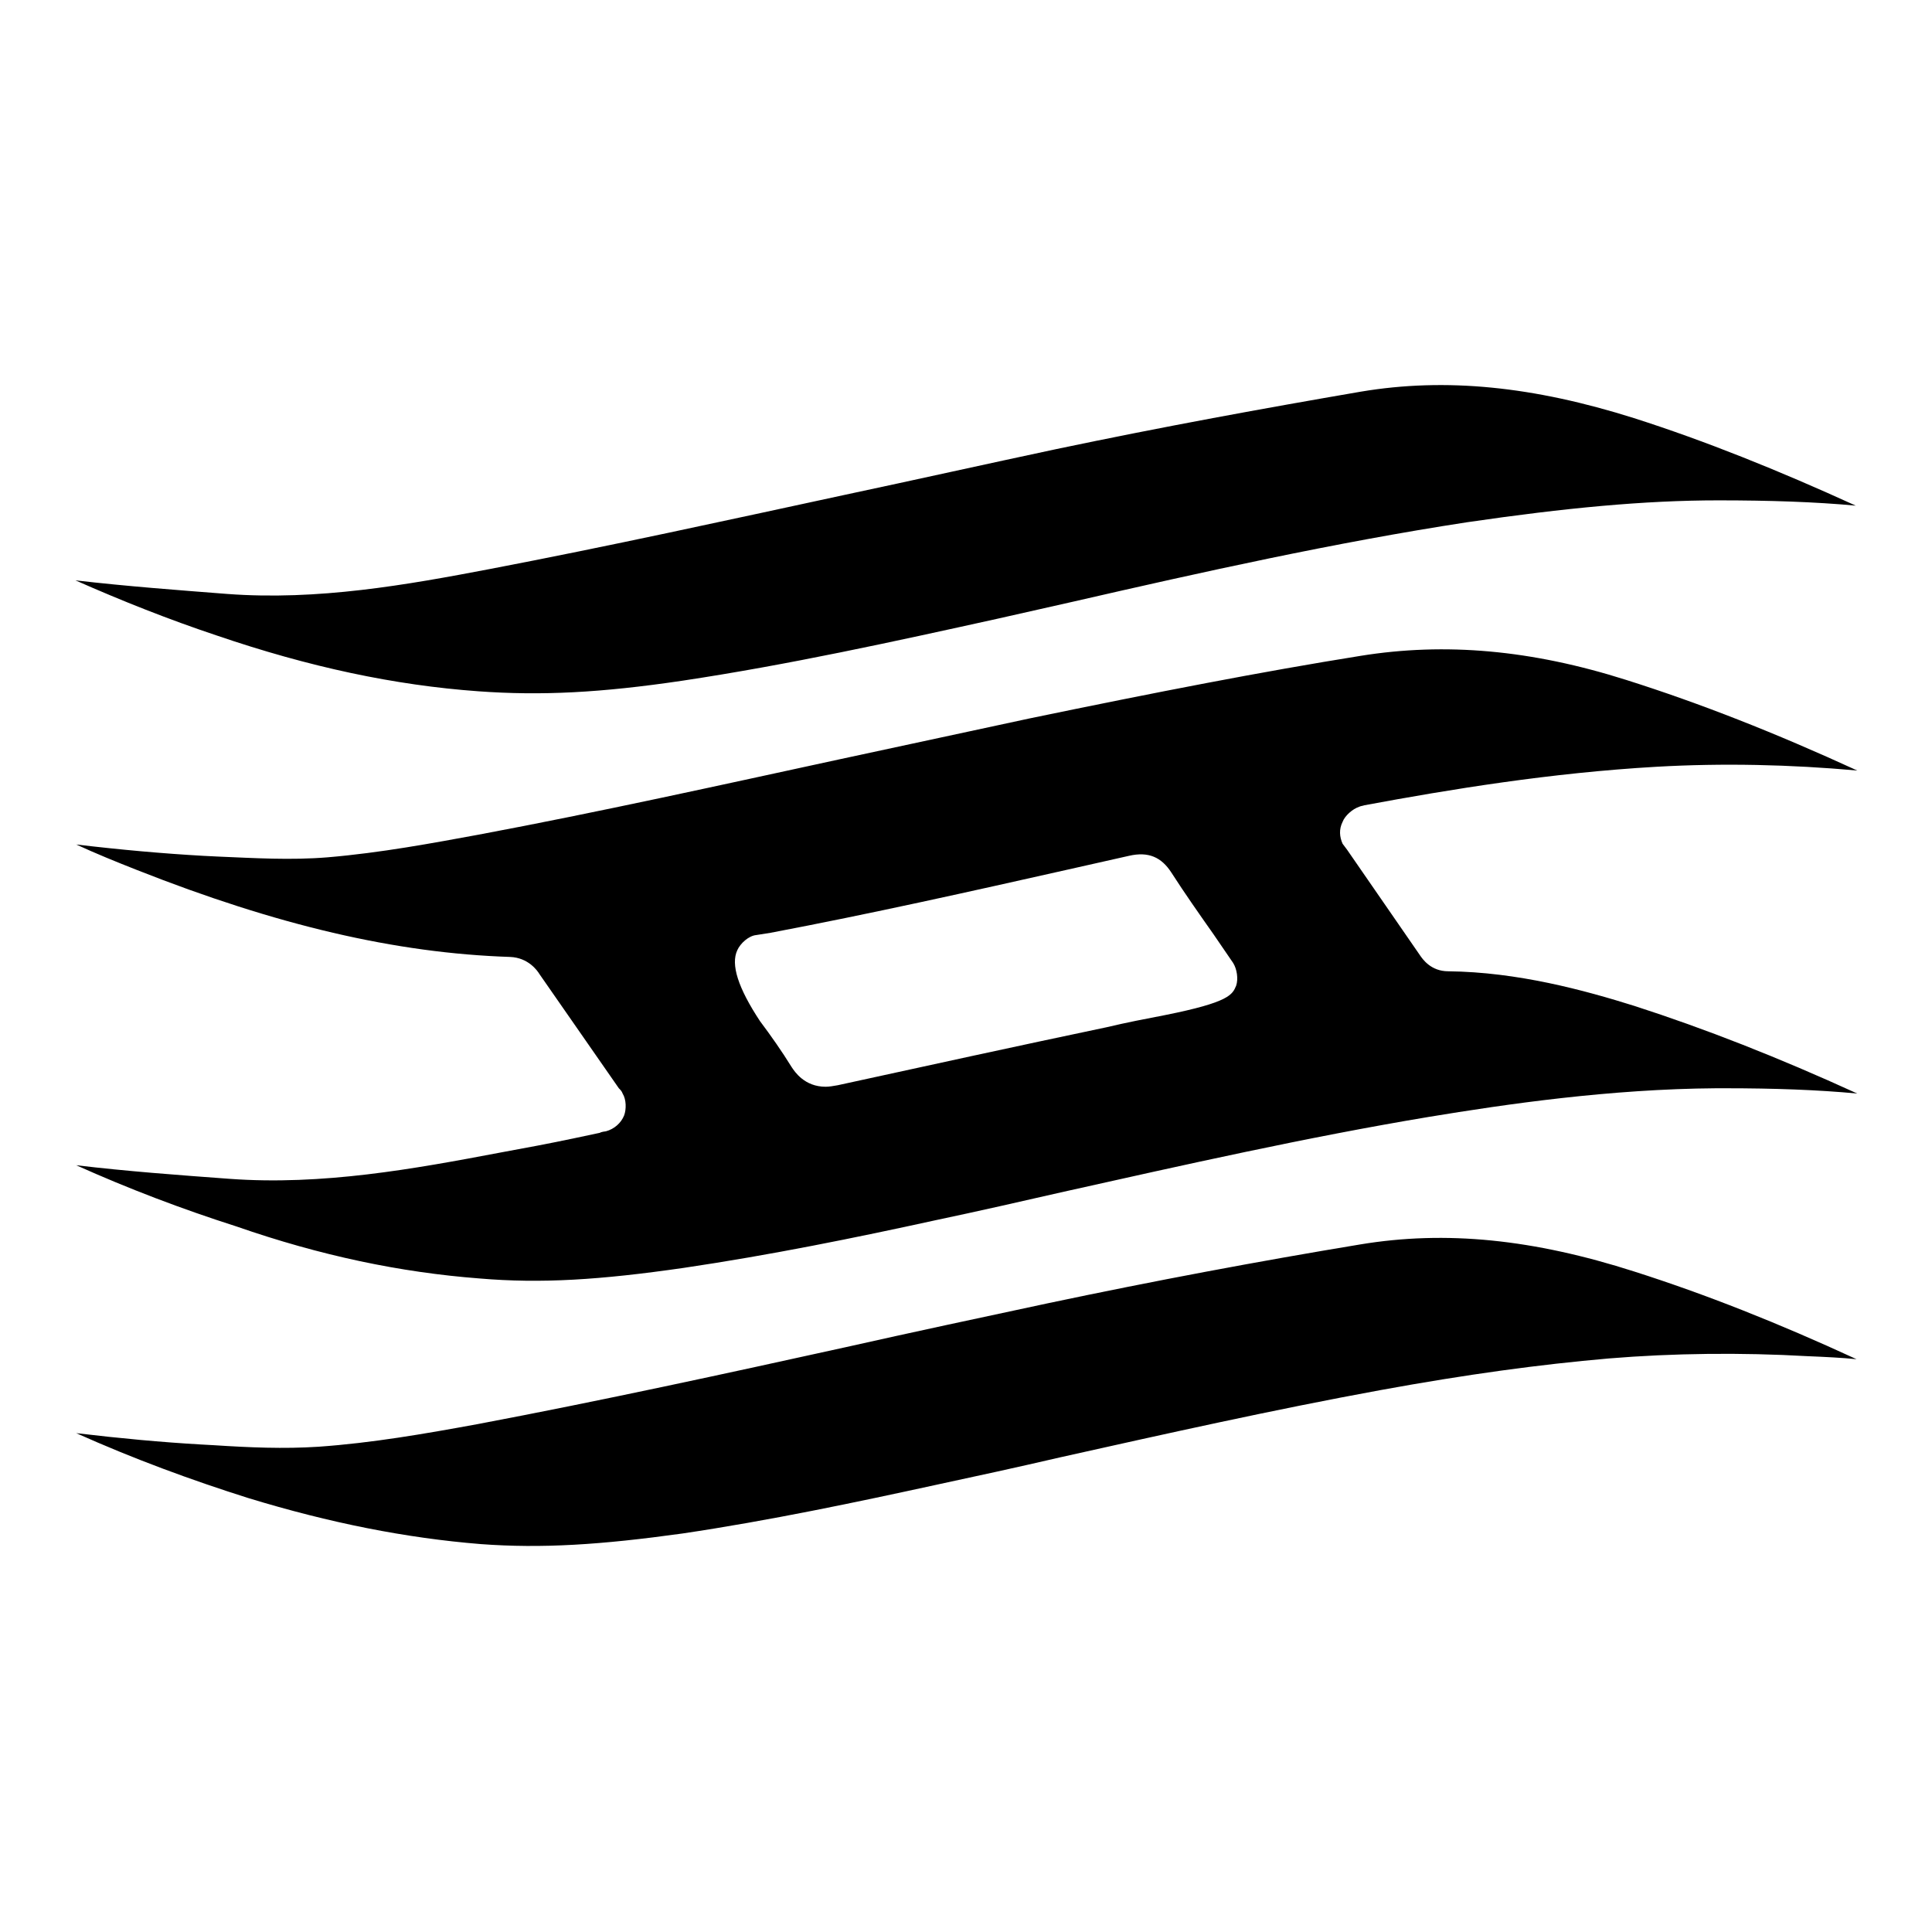 <?xml version="1.0" encoding="utf-8"?>
<!-- Svg Vector Icons : http://www.onlinewebfonts.com/icon -->
<!DOCTYPE svg PUBLIC "-//W3C//DTD SVG 1.1//EN" "http://www.w3.org/Graphics/SVG/1.1/DTD/svg11.dtd">
<svg version="1.1" xmlns="http://www.w3.org/2000/svg" xmlns:xlink="http://www.w3.org/1999/xlink" x="0px" y="0px" viewBox="0 0 256 256" enable-background="new 0 0 256 256" xml:space="preserve">
<g><g><g><path fill="#000000" d="M63.5,169.4c8.2,0.7,16,0.2,27.1-1.4c11.5-1.7,22.8-4,33.3-6.3c5.7-1.2,11.4-2.5,17.1-3.8c15.7-3.5,32.1-7.2,48.3-9.9c10.3-1.7,24-3.7,38.1-3.8h1.2c6.4,0,12.2,0.2,17.5,0.7c-10.5-4.8-20.2-8.6-29.5-11.6c-6.7-2.1-15.5-4.5-24.7-4.6c-2.3,0-3.4-1.6-3.8-2.2l-9.6-13.9c-0.1-0.1-0.5-0.7-0.6-0.8c-0.4-0.9-0.5-1.9,0-2.9c0.3-0.8,1.3-1.7,2.2-2c0.2-0.1,0.4-0.1,0.7-0.2c11.3-2.1,24.7-4.3,38.7-5.1c8.8-0.5,17.7-0.3,26.6,0.5c-10.9-5-20.8-8.9-30.6-12c-12.6-4-24-5-35.2-3.2c-13.1,2.1-27,4.8-43.9,8.3c-8.4,1.8-16.7,3.6-25.1,5.4c-15.7,3.4-31.9,7-47.9,10c-6,1.1-12.9,2.4-20,3c-4.9,0.4-9.7,0.1-14.5-0.1l-2-0.1c-5.3-0.3-10.9-0.8-16.8-1.5c2.6,1.2,5.3,2.3,8.1,3.4c18.5,7.3,34.2,11,49.4,11.5c2.4,0.1,3.6,1.8,3.9,2.3l10.5,15.1c0.2,0.2,0.4,0.4,0.5,0.7c0.5,0.8,0.5,2.1,0.2,2.9c-0.4,1-1.3,1.8-2.4,2.1c-0.1,0-0.7,0.1-0.8,0.2l-3.3,0.7c-3.3,0.7-6.5,1.3-9.8,1.9c-11.6,2.2-23.7,4.4-36,3.5c-6.8-0.5-13.6-1-20.3-1.8c6.9,3.1,14,5.8,21.2,8.1C42.5,166.4,53.1,168.6,63.5,169.4z M97.7,125.9c0.4-0.9,1.5-1.9,2.5-2l1.9-0.3c13.2-2.5,26.6-5.5,39.5-8.4l8-1.8c2.6-0.6,4.3,0.2,5.6,2.2c1.8,2.8,3.7,5.5,5.6,8.2l2.6,3.8c0.5,0.8,0.7,2.1,0.4,3c-0.5,1.2-0.9,2.2-9.4,3.9c-2.6,0.5-5.2,1-7.7,1.6c-11.9,2.5-23.8,5.1-35.7,7.7c-0.6,0.1-1.1,0.2-1.6,0.2c-2.8,0-4.1-2-4.5-2.6c-1.3-2.1-2.7-4.1-4.2-6.1C97.8,130.9,96.8,127.8,97.7,125.9z M216.6,168.5c9.4,3,19,6.8,29.4,11.6c-2-0.2-4.1-0.3-6.5-0.4c-8.8-0.5-17.8-0.4-26.3,0.3c-9.2,0.8-18.8,2.1-30.3,4.2c-14.2,2.6-28.5,5.8-42.4,8.9c-5.6,1.3-11.1,2.5-16.7,3.7c-10.1,2.2-21.9,4.7-33.4,6.4c-10.8,1.5-18.6,2-26.7,1.4c-9.9-0.8-20-2.8-30.8-6.1c-7.6-2.4-15.2-5.2-22.8-8.6c5.9,0.7,11.3,1.2,16.5,1.5l1.8,0.1c4.6,0.3,9.2,0.5,13.8,0.2c7.1-0.5,14-1.7,21.1-3c16.4-3.1,32.9-6.7,48.8-10.2c8.9-2,17.8-3.9,26.7-5.8c14.2-3,28.1-5.6,41.4-7.8C191.6,163,203.2,164.2,216.6,168.5z M28.7,84.2c-6.3-2.1-12.6-4.6-18.7-7.3c6.9,0.8,13.7,1.3,20.1,1.8c12,0.9,23.8-1.2,34.8-3.3c15.7-3,31.6-6.5,46.9-9.8c9.4-2,18.8-4.1,28.2-6.1c14.3-3,27.5-5.4,40.3-7.6c11.3-1.9,22.9-0.7,36.2,3.5c9.4,3,19.1,6.9,29.4,11.6c-5.4-0.5-11.4-0.7-18.2-0.7c-9.8,0-20.3,1-33.3,2.9c-17.6,2.7-35.1,6.6-52.1,10.5l-10.2,2.3c-13.6,3-27.7,6.1-41.7,8.2c-10.8,1.6-18.7,2-27,1.4C52.3,90.8,41,88.4,28.7,84.2z"/></g><g></g><g></g><g></g><g></g><g></g><g></g><g></g><g></g><g></g><g></g><g></g><g></g><g></g><g></g><g></g></g></g>
</svg>